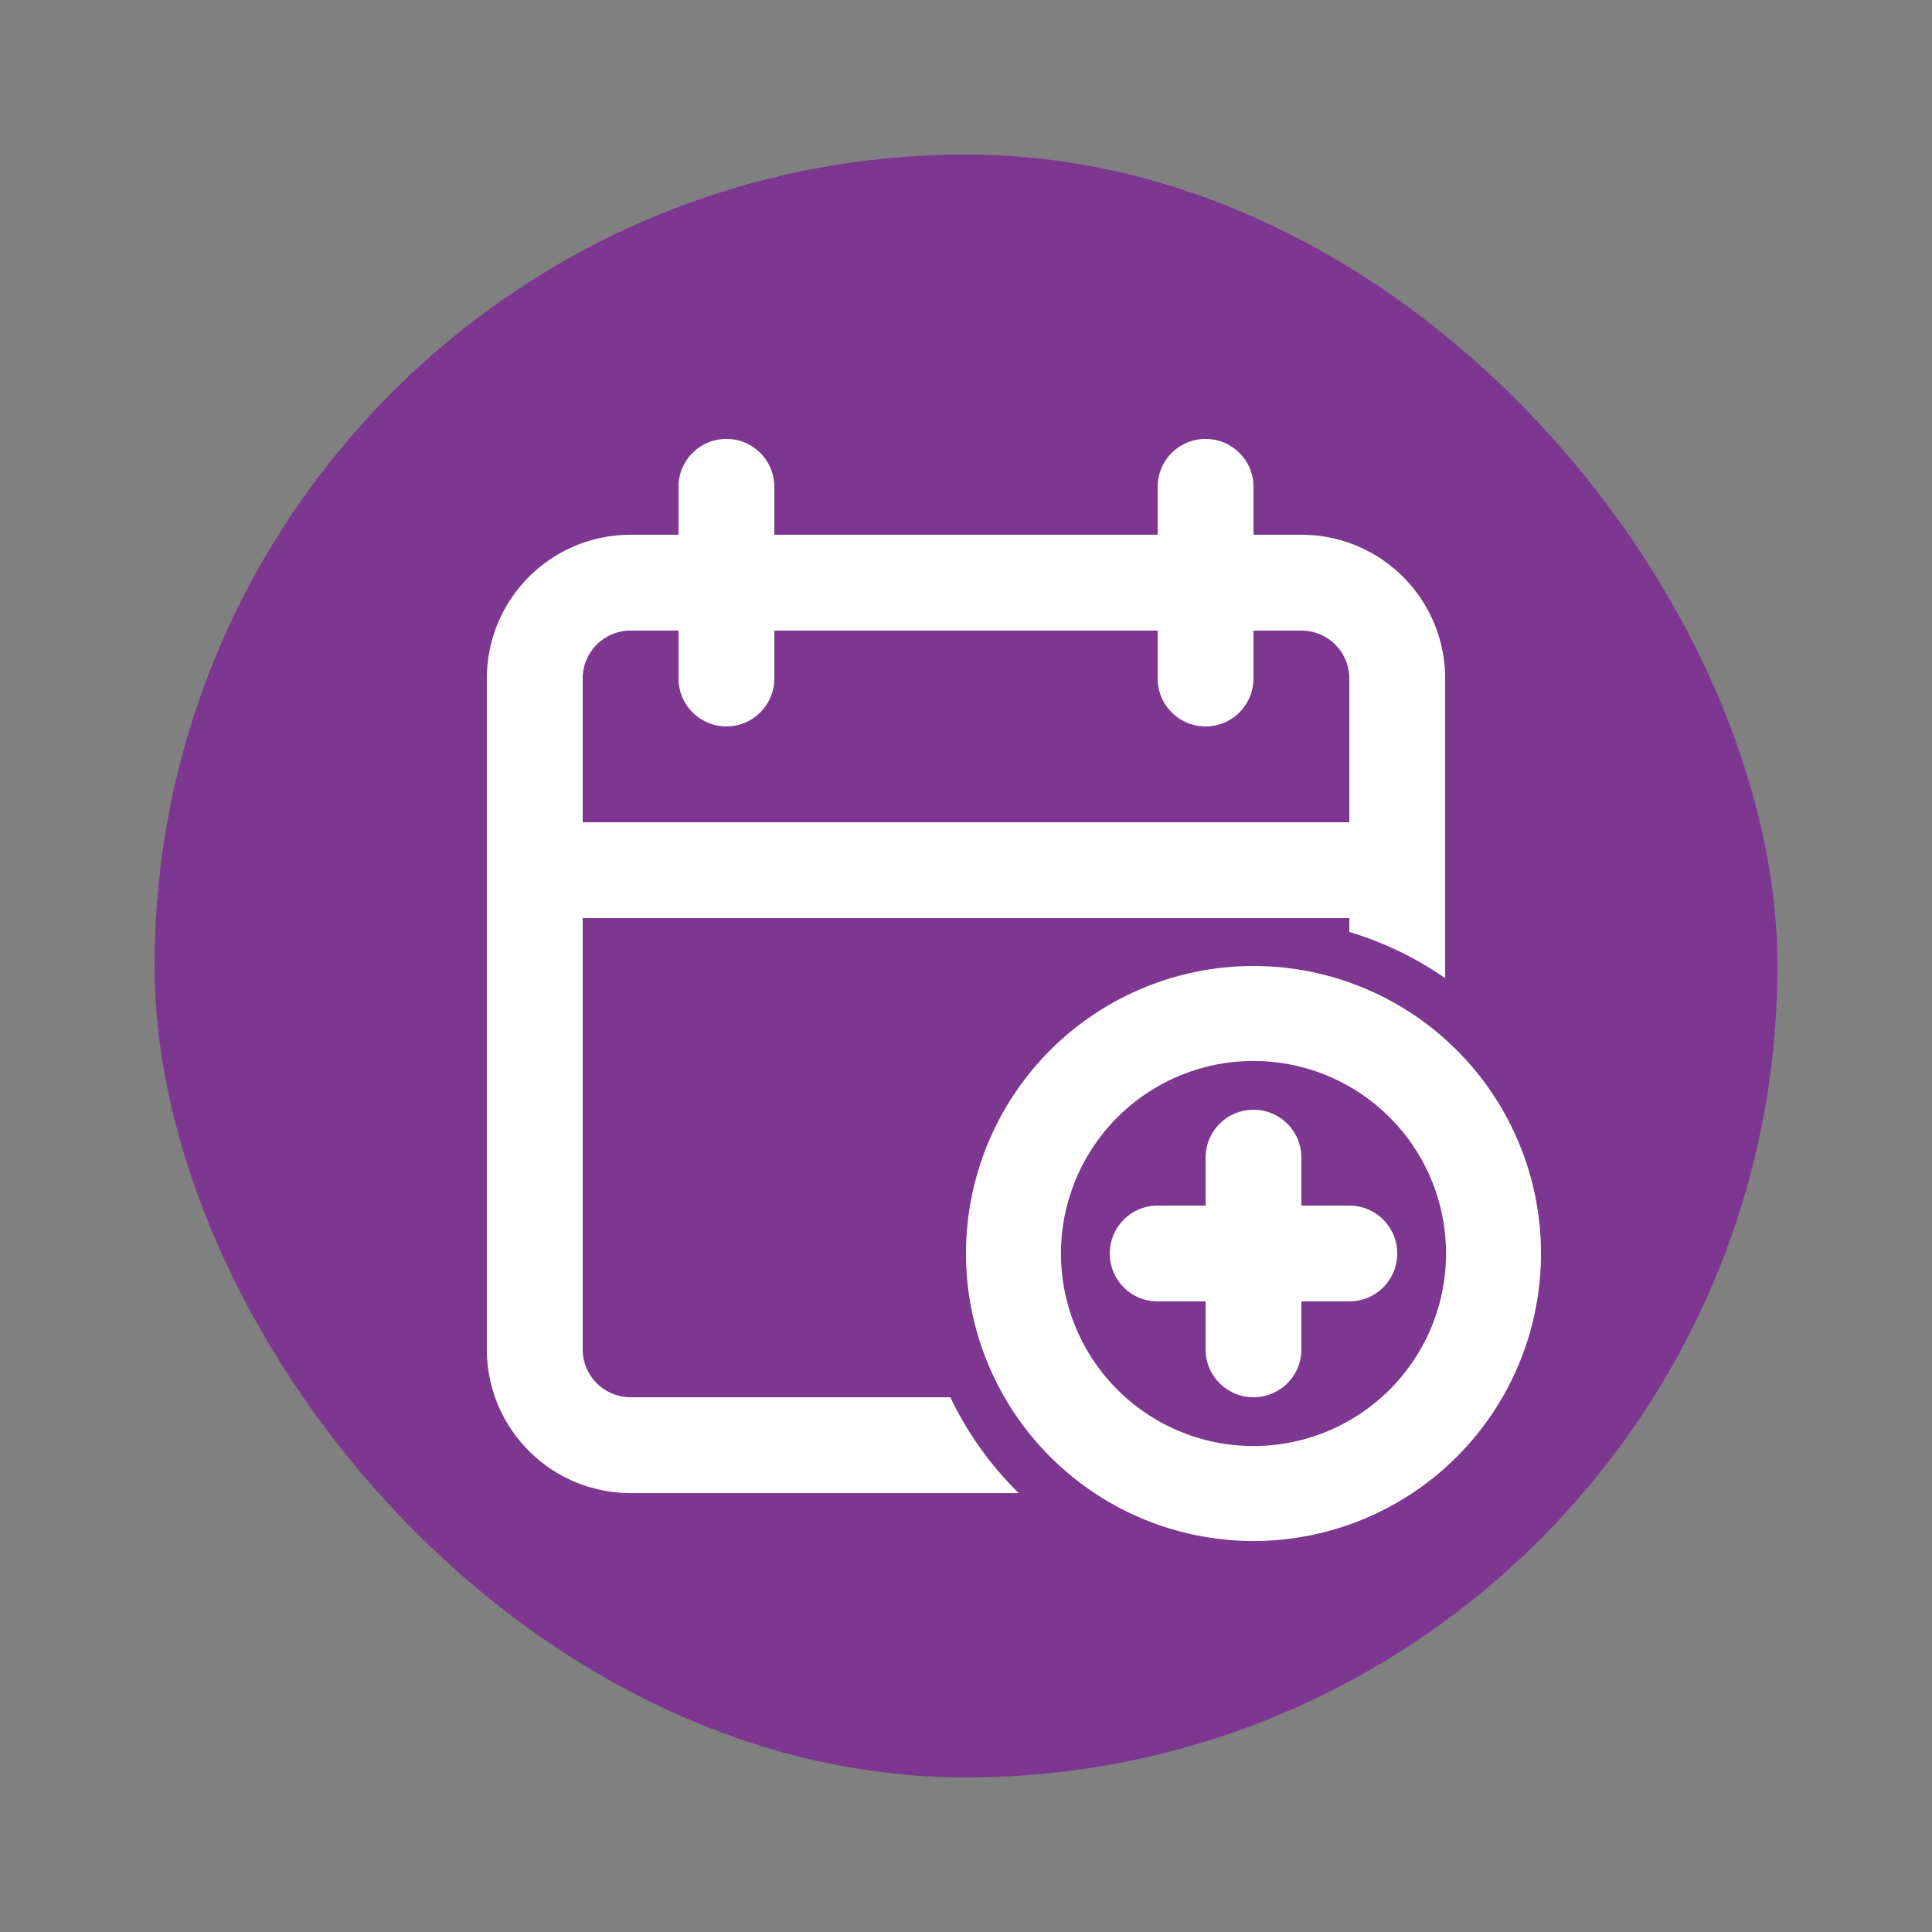 <svg xmlns="http://www.w3.org/2000/svg" width="64" height="64" fill="none" stroke="#fff" stroke-width="0" viewBox="-8.16 -8.16 40.32 40.32"><rect x="-8.16" y="-8.16" width="40.32" height="40.32" fill="#808080" stroke="none"/><rect width="40.32" height="40.32" x="-8.16" y="-8.16" fill="#7d3790" stroke="none" rx="20.16" transform="matrix(.84 0 0 .84 1.92 1.92)"/><g fill="#fff" stroke="none"><path fill-rule="evenodd" d="M7 1a1 1 0 0 0-1 1v1H5a3 3 0 0 0-3 3v14a3 3 0 0 0 3 3h8.101a7.018 7.018 0 0 1-1.427-2H5a1 1 0 0 1-1-1v-9h16v.29a6.972 6.972 0 0 1 2 .965V6a3 3 0 0 0-3-3h-1V2a1 1 0 1 0-2 0v1H8V2a1 1 0 0 0-1-1Zm9 5V5H8v1a1 1 0 0 1-2 0V5H5a1 1 0 0 0-1 1v3h16V6a1 1 0 0 0-1-1h-1v1a1 1 0 1 1-2 0Z" clip-rule="evenodd"/><path d="M17 16a1 1 0 1 1 2 0v1h1a1 1 0 1 1 0 2h-1v1a1 1 0 1 1-2 0v-1h-1a1 1 0 1 1 0-2h1v-1Z"/><path fill-rule="evenodd" d="M24 18a6 6 0 1 1-12 0 6 6 0 0 1 12 0Zm-10.018 0a4.018 4.018 0 1 0 8.036 0 4.018 4.018 0 0 0-8.036 0Z" clip-rule="evenodd"/></g></svg>